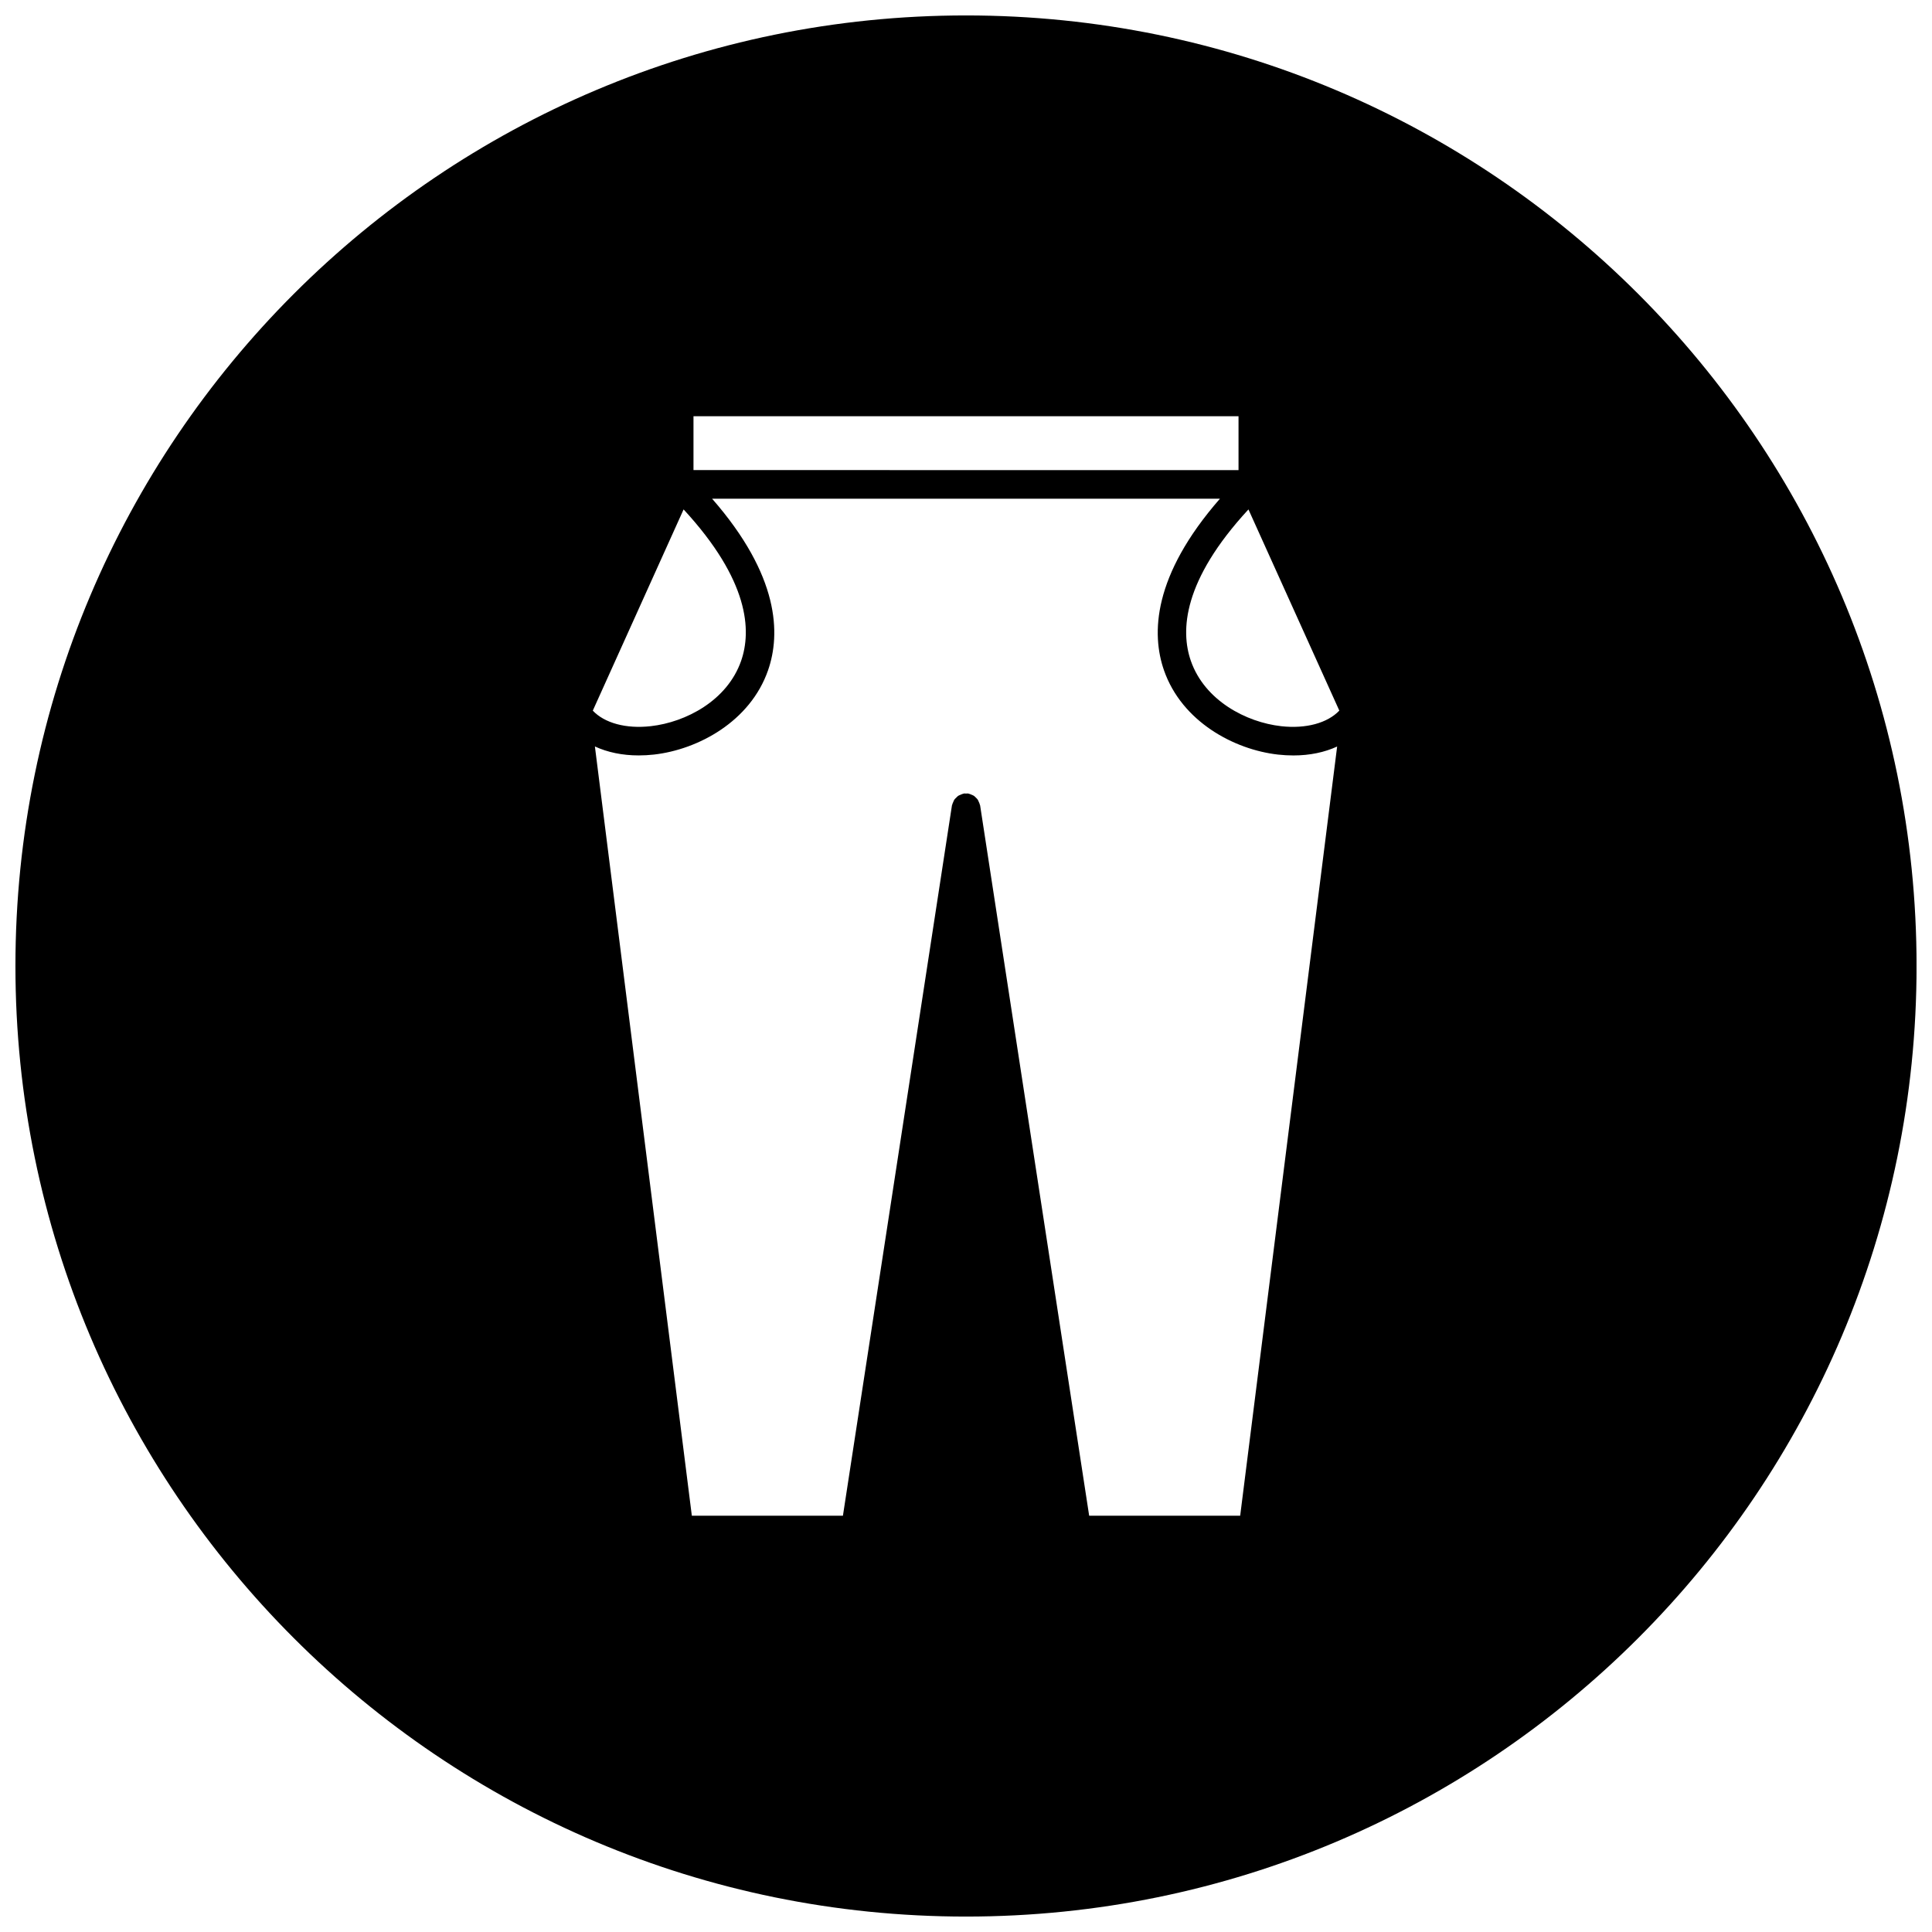 <?xml version="1.0" encoding="UTF-8"?>
<!-- Uploaded to: ICON Repo, www.iconrepo.com, Generator: ICON Repo Mixer Tools -->
<svg width="800px" height="800px" version="1.1" viewBox="144 144 512 512" xmlns="http://www.w3.org/2000/svg">
 <defs>
  <clipPath id="a">
   <path d="m148.09 148.09h503.81v503.81h-503.81z"/>
  </clipPath>
 </defs>
 <g clip-path="url(#a)">
  <path d="m400 148.09c-139.12 0-251.91 112.78-251.91 251.91 0 139.12 112.78 251.91 251.91 251.91 139.12 0 251.91-112.78 251.91-251.91-0.004-139.12-112.79-251.91-251.91-251.91zm-72.219 106.22h144.44v14.273l-144.44-0.004zm-2.621 24.691c17.414 18.863 18.027 32.148 15.242 40.141-3.66 10.508-14.648 16.262-23.93 17.301-6.582 0.746-12.266-0.82-15.375-4.117zm147.5 266.68h-40.02l-28.898-188.24c-0.008-0.055-0.055-0.102-0.062-0.164-0.055-0.27-0.172-0.504-0.285-0.754-0.094-0.203-0.164-0.418-0.277-0.598-0.148-0.219-0.34-0.387-0.52-0.566-0.164-0.156-0.301-0.324-0.488-0.449-0.195-0.141-0.441-0.211-0.668-0.316-0.227-0.094-0.441-0.195-0.684-0.25-0.062-0.016-0.102-0.055-0.172-0.062-0.188-0.031-0.379 0.023-0.574 0.023-0.188 0-0.371-0.055-0.566-0.023-0.062 0.008-0.109 0.055-0.172 0.062-0.262 0.055-0.48 0.164-0.715 0.27-0.219 0.094-0.449 0.164-0.645 0.301-0.188 0.133-0.34 0.309-0.504 0.473-0.18 0.172-0.363 0.332-0.504 0.535-0.125 0.188-0.188 0.402-0.285 0.613-0.109 0.242-0.227 0.48-0.285 0.746-0.008 0.062-0.047 0.102-0.062 0.164l-28.891 188.24-40.039-0.004-25.688-203.86c3.336 1.543 7.266 2.371 11.578 2.371 1.332 0 2.691-0.07 4.078-0.227 11.645-1.316 25.488-8.723 30.23-22.332 3.336-9.605 3.078-24.992-14.832-45.477h134.59c-17.895 20.492-18.176 35.879-14.832 45.484 4.746 13.617 18.594 21.027 30.23 22.332 1.395 0.156 2.746 0.227 4.086 0.227 4.305 0 8.242-0.828 11.57-2.363zm10.871-209.23c-9.289-1.039-20.27-6.801-23.938-17.301-2.785-7.996-2.164-21.277 15.258-40.148l24.082 53.316c-3.144 3.305-8.836 4.863-15.402 4.133z"/>
 </g>
</svg>